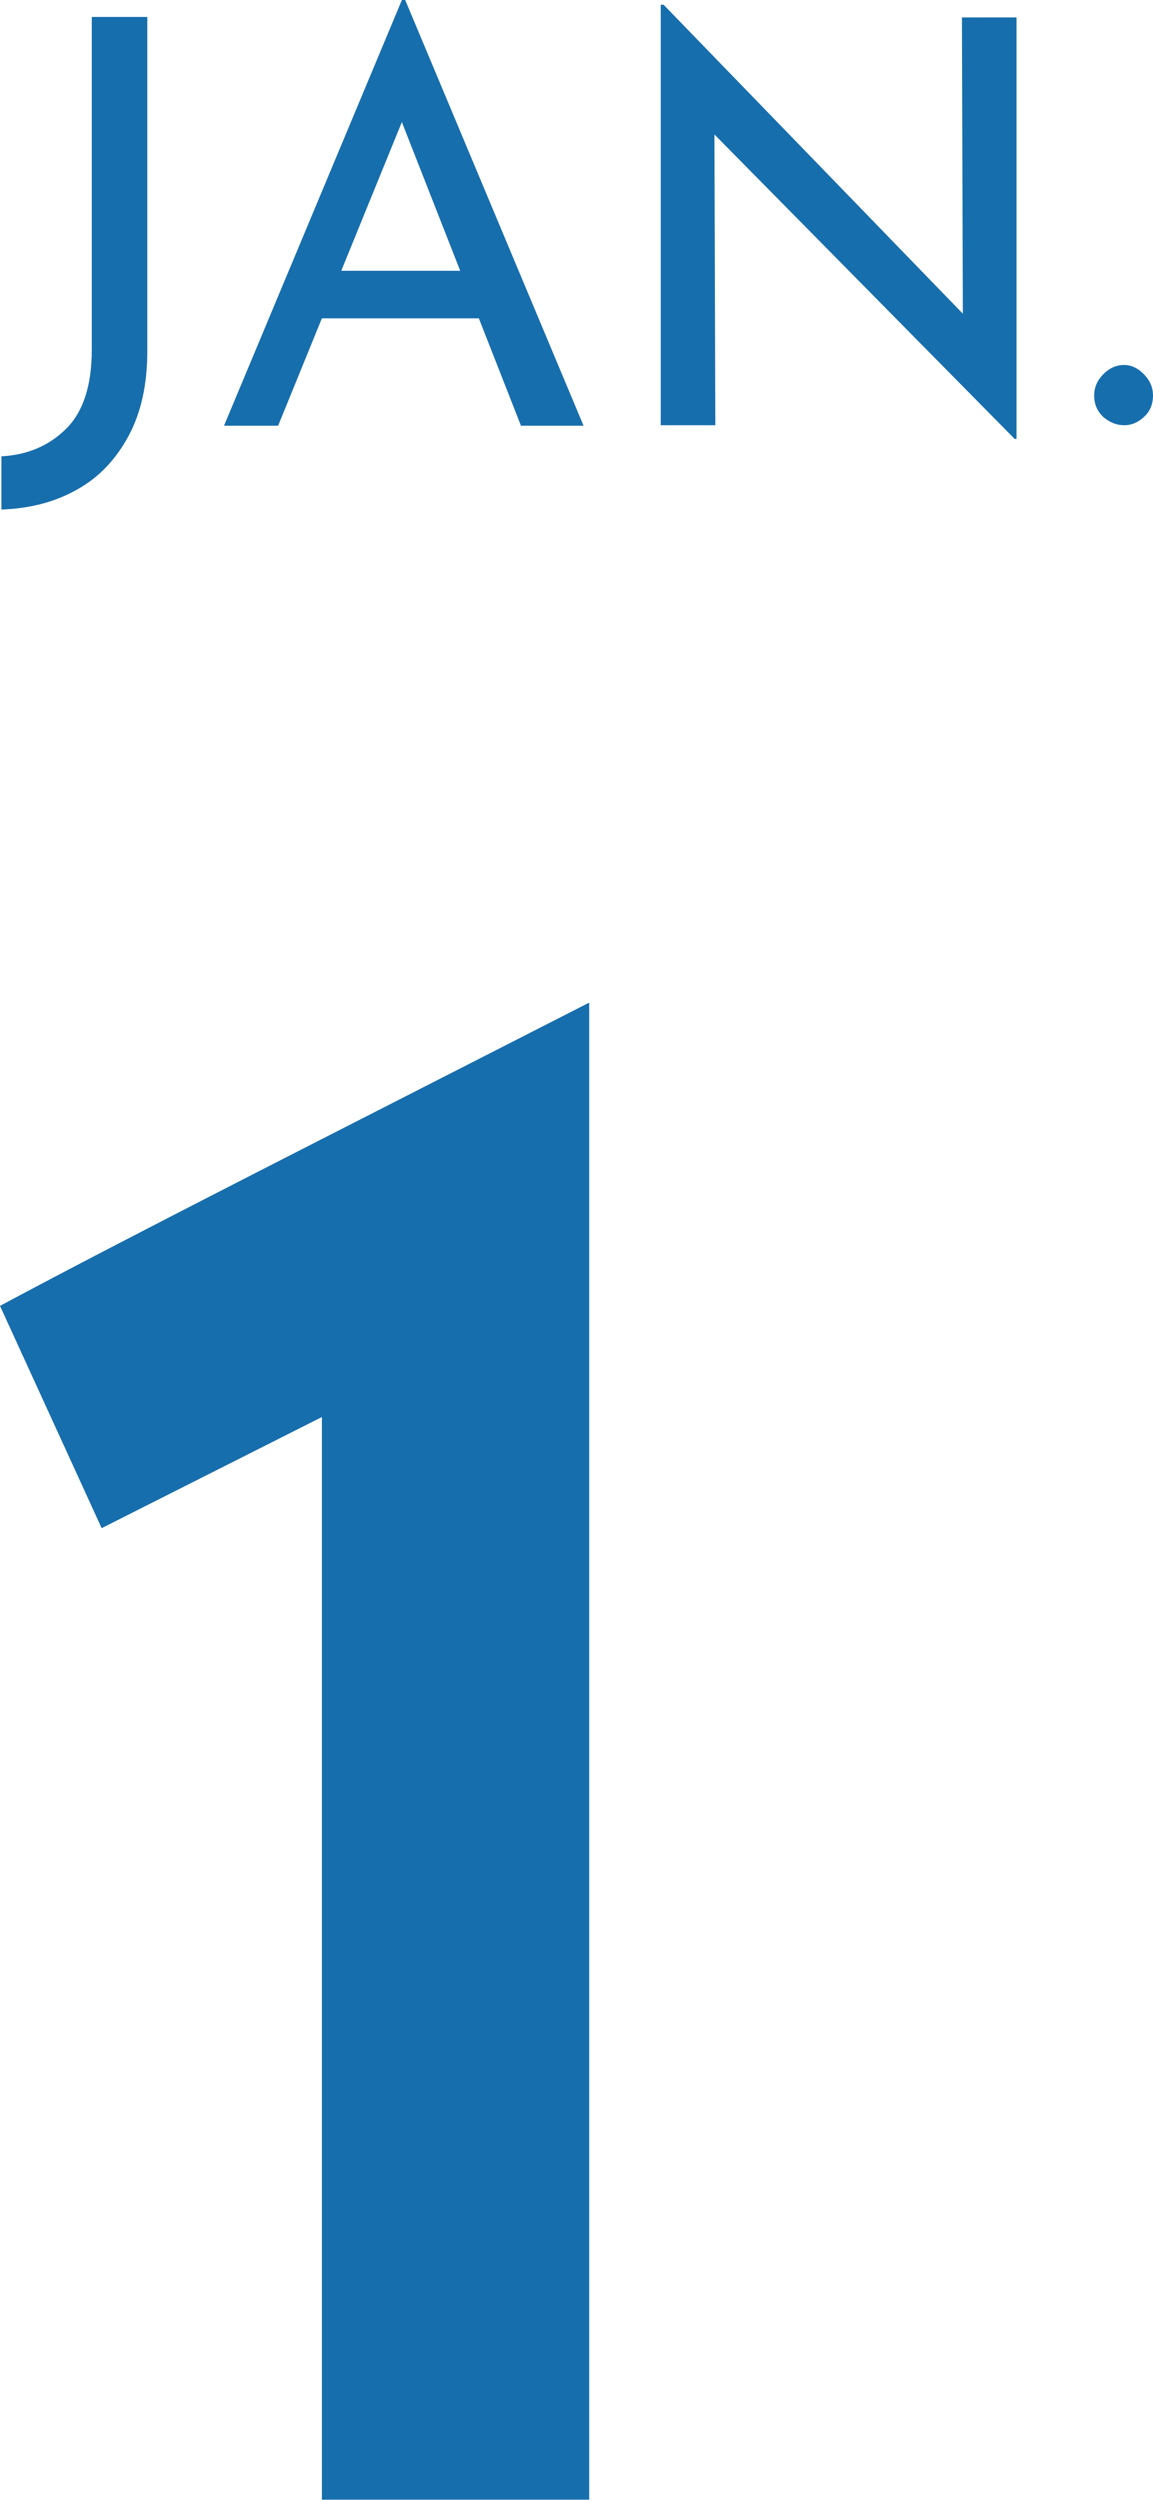 <?xml version="1.0" encoding="UTF-8"?><svg id="_レイヤー_2" xmlns="http://www.w3.org/2000/svg" viewBox="0 0 24.5 53.09"><defs><style>.cls-1{fill:#176ead;stroke-width:0px;}</style></defs><g id="design"><path class="cls-1" d="m6.84,53.09v-23l-4.68,2.36-2.16-4.72c2.76-1.48,6.96-3.6,12.52-6.44v31.79h-5.68Z"/><path class="cls-1" d="m3.13,7.46c0,.7-.13,1.3-.4,1.8-.27.5-.63.88-1.1,1.14-.46.26-1,.4-1.6.42v-1.13c.56-.03,1.02-.23,1.38-.59.36-.36.54-.92.54-1.67V.36h1.18v7.1Z"/><path class="cls-1" d="m4.76,9.04L8.54,0h.07l3.79,9.04h-1.33l-2.83-7.21.83-.54-3.16,7.75h-1.15Zm2.22-3.29h3.23l.38,1.01h-3.95l.34-1.01Z"/><path class="cls-1" d="m21.55,9.31l-6.71-6.8.34.08.02,6.44h-1.16V.1h.06l6.62,6.83-.26-.06-.02-6.5h1.16v8.95h-.05Z"/><path class="cls-1" d="m23.45,7.94c.13-.13.28-.19.44-.19.14,0,.28.06.41.19.13.13.2.28.2.46,0,.19-.07.35-.2.46-.13.12-.27.17-.41.17-.16,0-.31-.06-.44-.17-.13-.12-.2-.27-.2-.46,0-.18.07-.33.2-.46Z"/></g></svg>